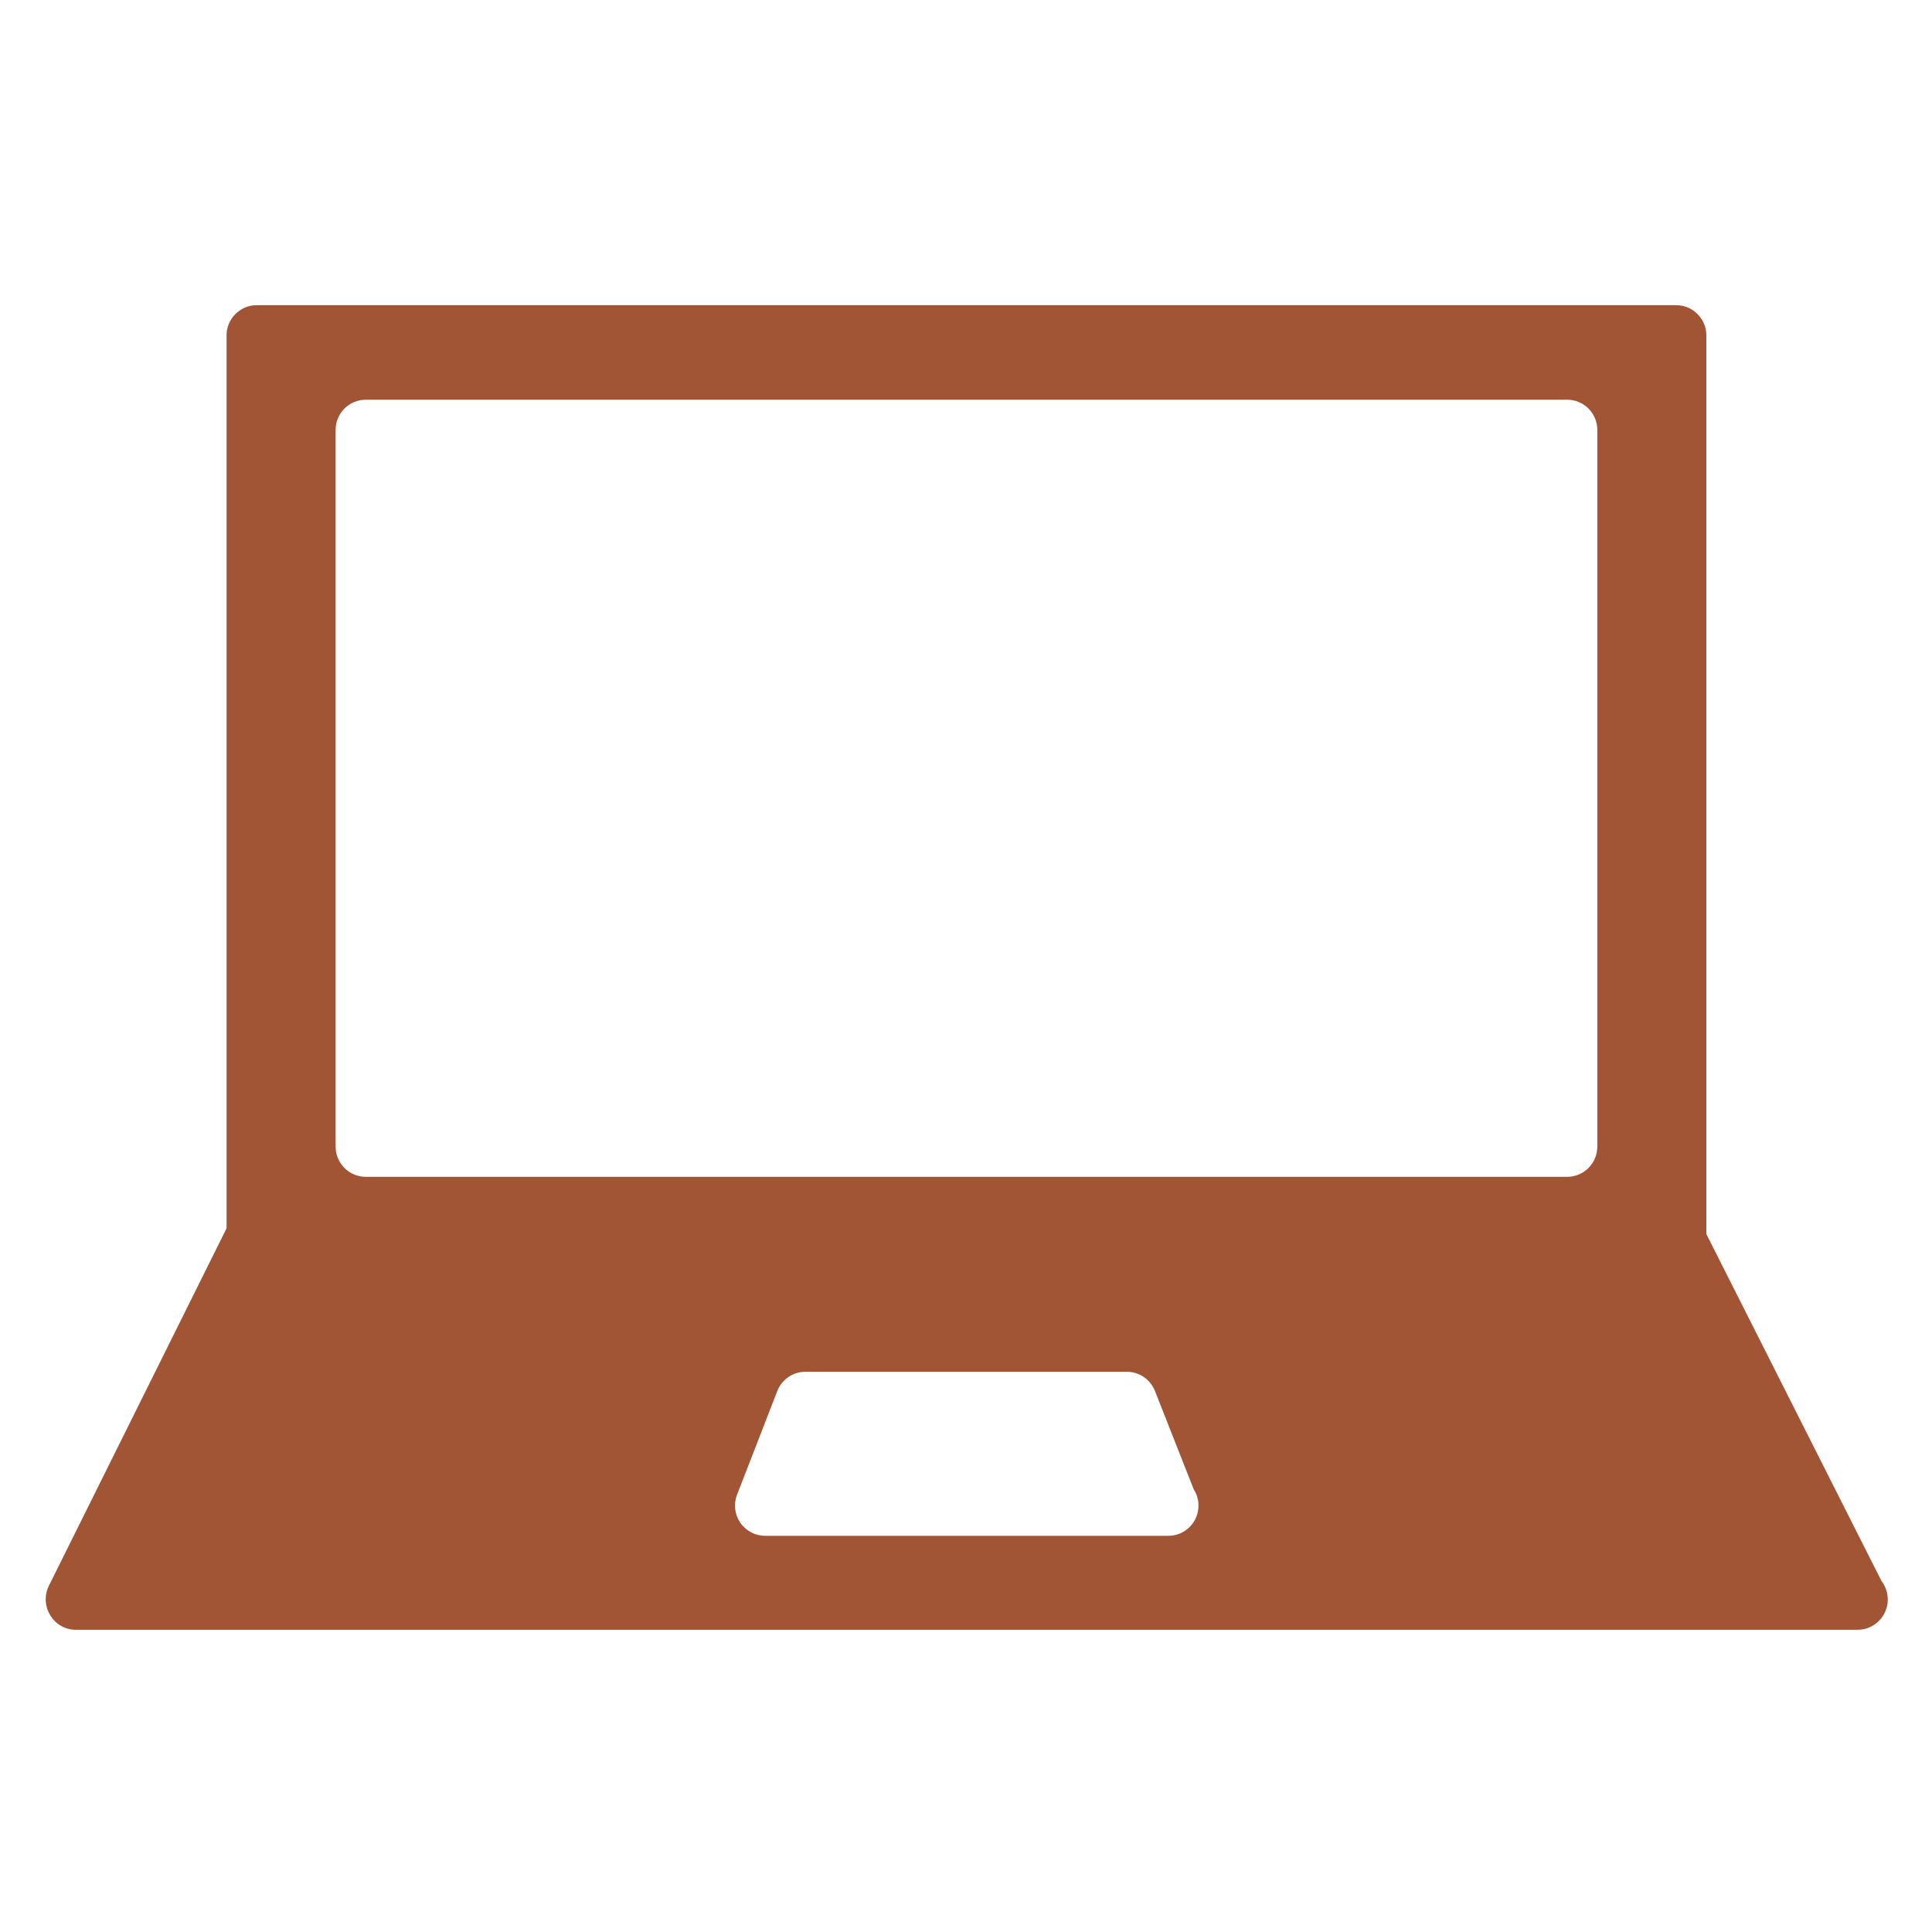 <?xml version="1.0" encoding="UTF-8"?> <svg xmlns="http://www.w3.org/2000/svg" id="Layer_1" version="1.1" viewBox="0 0 512 512"><defs><style> .st0 { fill: #a25534; } </style></defs><g id="Layer_3"><path class="st0" d="M452.2,327.03V88.87c0-4.4-3.6-8-8-8H68.04c-4.4,0-8,3.6-8,8v236.64l-47.12,94.8c-1.2,2.48-1.04,5.44.4,7.76,1.44,2.4,4,3.84,6.8,3.84h472q.08-.08.16,0c4.408,0,8-3.6,8-8,0-1.84-.632-3.6-1.68-4.96l-46.4-91.92ZM309.616,407.006h-106.832c-2.64,0-5.112-1.304-6.6-3.48-1.496-2.176-1.816-4.952-.856-7.416l10.664-27.472c1.192-3.08,4.16-5.104,7.456-5.104h85.168c3.28,0,6.232,2.008,7.448,5.064l10.288,26.096c.8,1.24,1.256,2.72,1.256,4.312.008,4.416-3.576,8-7.992,8h0ZM423.296,303.87c0,4.416-3.576,8-8,8H96.944c-4.416,0-8-3.584-8-8V113.926c0-4.416,3.584-8,8-8h318.36c4.424,0,8,3.584,8,8v189.944h-.008Z"></path></g></svg> 